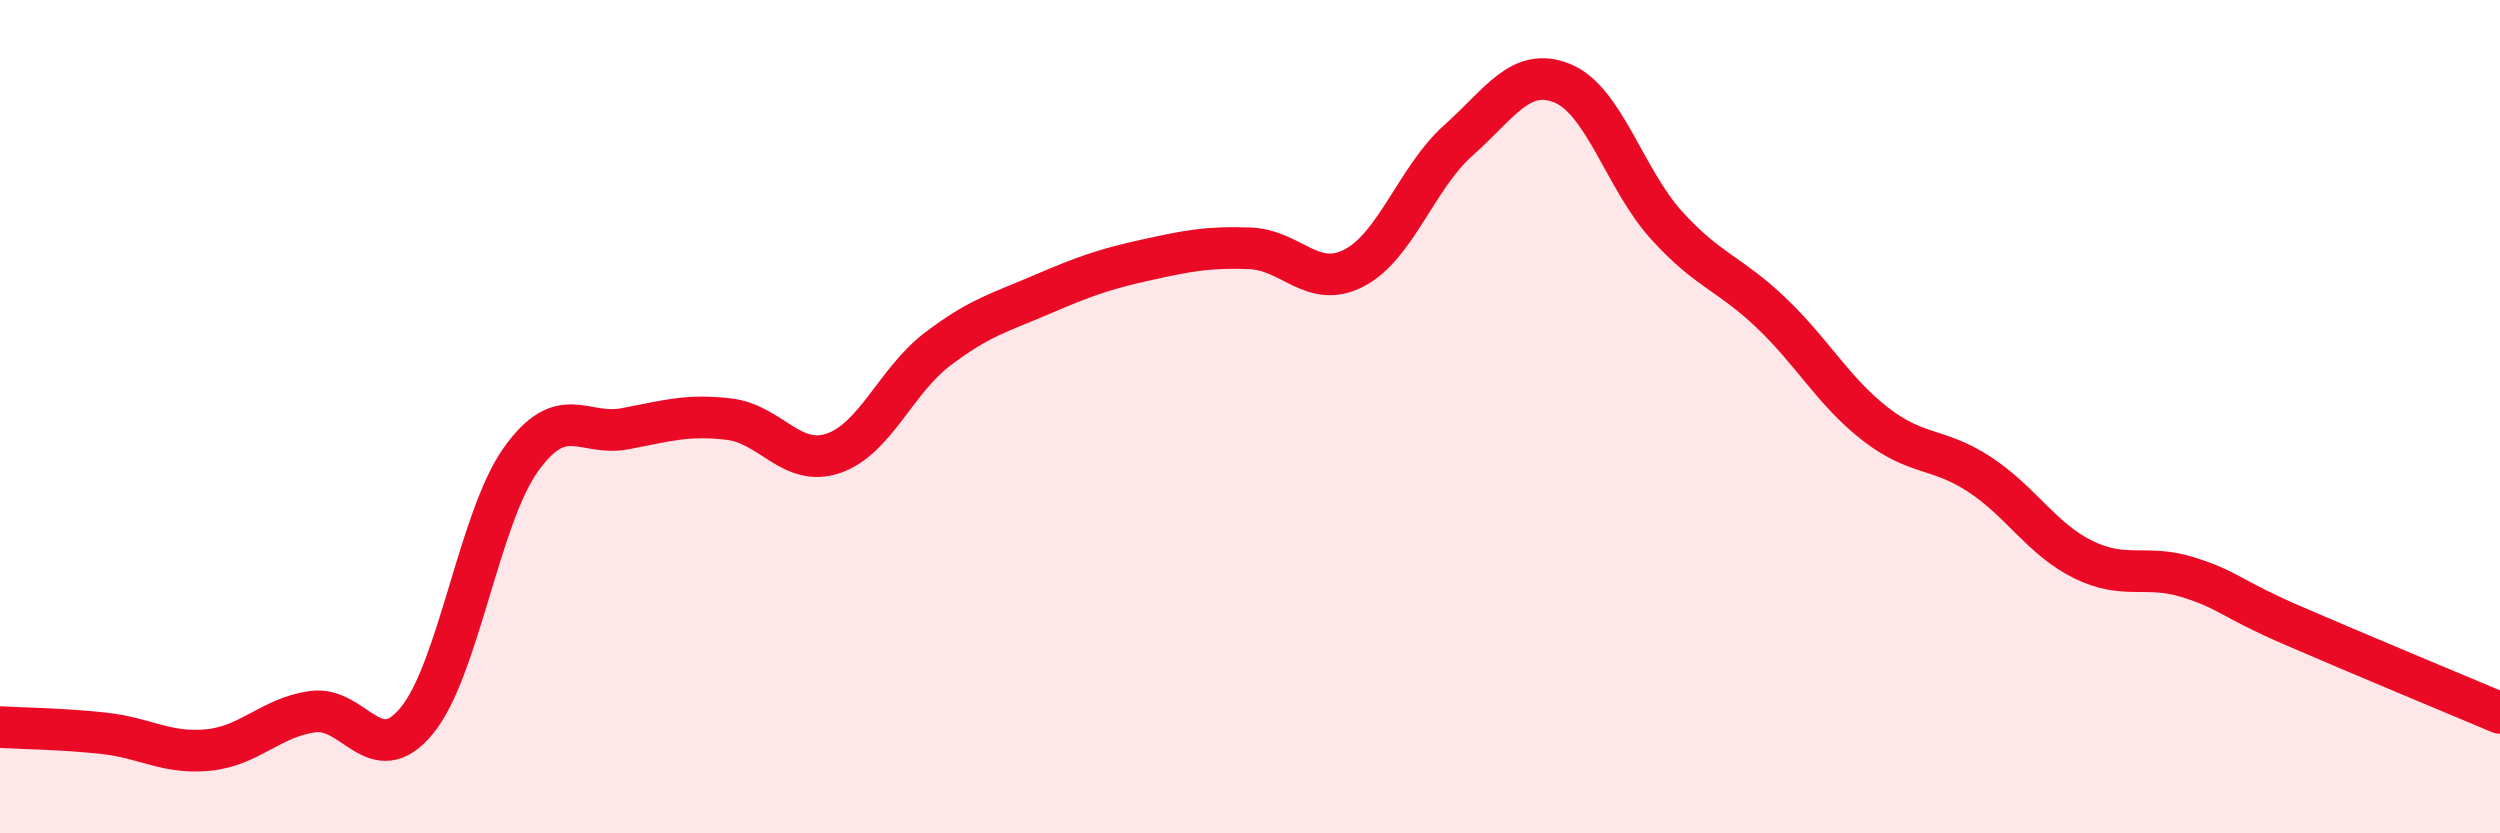 
    <svg width="60" height="20" viewBox="0 0 60 20" xmlns="http://www.w3.org/2000/svg">
      <path
        d="M 0,17.45 C 0.5,17.48 1.5,17.49 2.5,17.6 C 3.5,17.71 4,18.1 5,18 C 6,17.9 6.5,17.22 7.5,17.08 C 8.5,16.94 9,18.51 10,17.3 C 11,16.09 11.5,12.43 12.5,11.03 C 13.5,9.63 14,10.48 15,10.29 C 16,10.1 16.5,9.94 17.5,10.06 C 18.5,10.18 19,11.22 20,10.88 C 21,10.54 21.5,9.14 22.5,8.38 C 23.5,7.62 24,7.5 25,7.07 C 26,6.64 26.5,6.46 27.5,6.24 C 28.5,6.02 29,5.92 30,5.96 C 31,6 31.5,6.95 32.5,6.43 C 33.5,5.91 34,4.26 35,3.37 C 36,2.48 36.5,1.59 37.5,2 C 38.5,2.41 39,4.31 40,5.41 C 41,6.51 41.5,6.55 42.5,7.5 C 43.5,8.45 44,9.39 45,10.17 C 46,10.95 46.5,10.73 47.5,11.38 C 48.5,12.03 49,12.94 50,13.43 C 51,13.92 51.5,13.54 52.5,13.85 C 53.5,14.16 53.5,14.35 55,15 C 56.5,15.65 59,16.69 60,17.11L60 20L0 20Z"
        fill="#EB0A25"
        opacity="0.1"
        stroke-linecap="round"
        stroke-linejoin="round"
      />
      <path
        d="M 0,17.45 C 0.5,17.48 1.5,17.49 2.5,17.6 C 3.5,17.71 4,18.1 5,18 C 6,17.9 6.5,17.22 7.5,17.08 C 8.5,16.94 9,18.51 10,17.3 C 11,16.09 11.5,12.43 12.5,11.03 C 13.5,9.63 14,10.48 15,10.29 C 16,10.1 16.5,9.94 17.5,10.06 C 18.5,10.18 19,11.22 20,10.88 C 21,10.54 21.5,9.14 22.5,8.38 C 23.5,7.62 24,7.5 25,7.07 C 26,6.64 26.5,6.46 27.5,6.24 C 28.5,6.02 29,5.92 30,5.96 C 31,6 31.5,6.95 32.5,6.43 C 33.5,5.91 34,4.26 35,3.37 C 36,2.48 36.5,1.59 37.5,2 C 38.5,2.41 39,4.31 40,5.41 C 41,6.51 41.5,6.55 42.5,7.5 C 43.5,8.45 44,9.39 45,10.17 C 46,10.95 46.5,10.73 47.5,11.38 C 48.5,12.03 49,12.94 50,13.43 C 51,13.92 51.5,13.54 52.5,13.85 C 53.5,14.16 53.5,14.35 55,15 C 56.5,15.65 59,16.69 60,17.11"
        stroke="#EB0A25"
        stroke-width="1"
        fill="none"
        stroke-linecap="round"
        stroke-linejoin="round"
      />
    </svg>
  